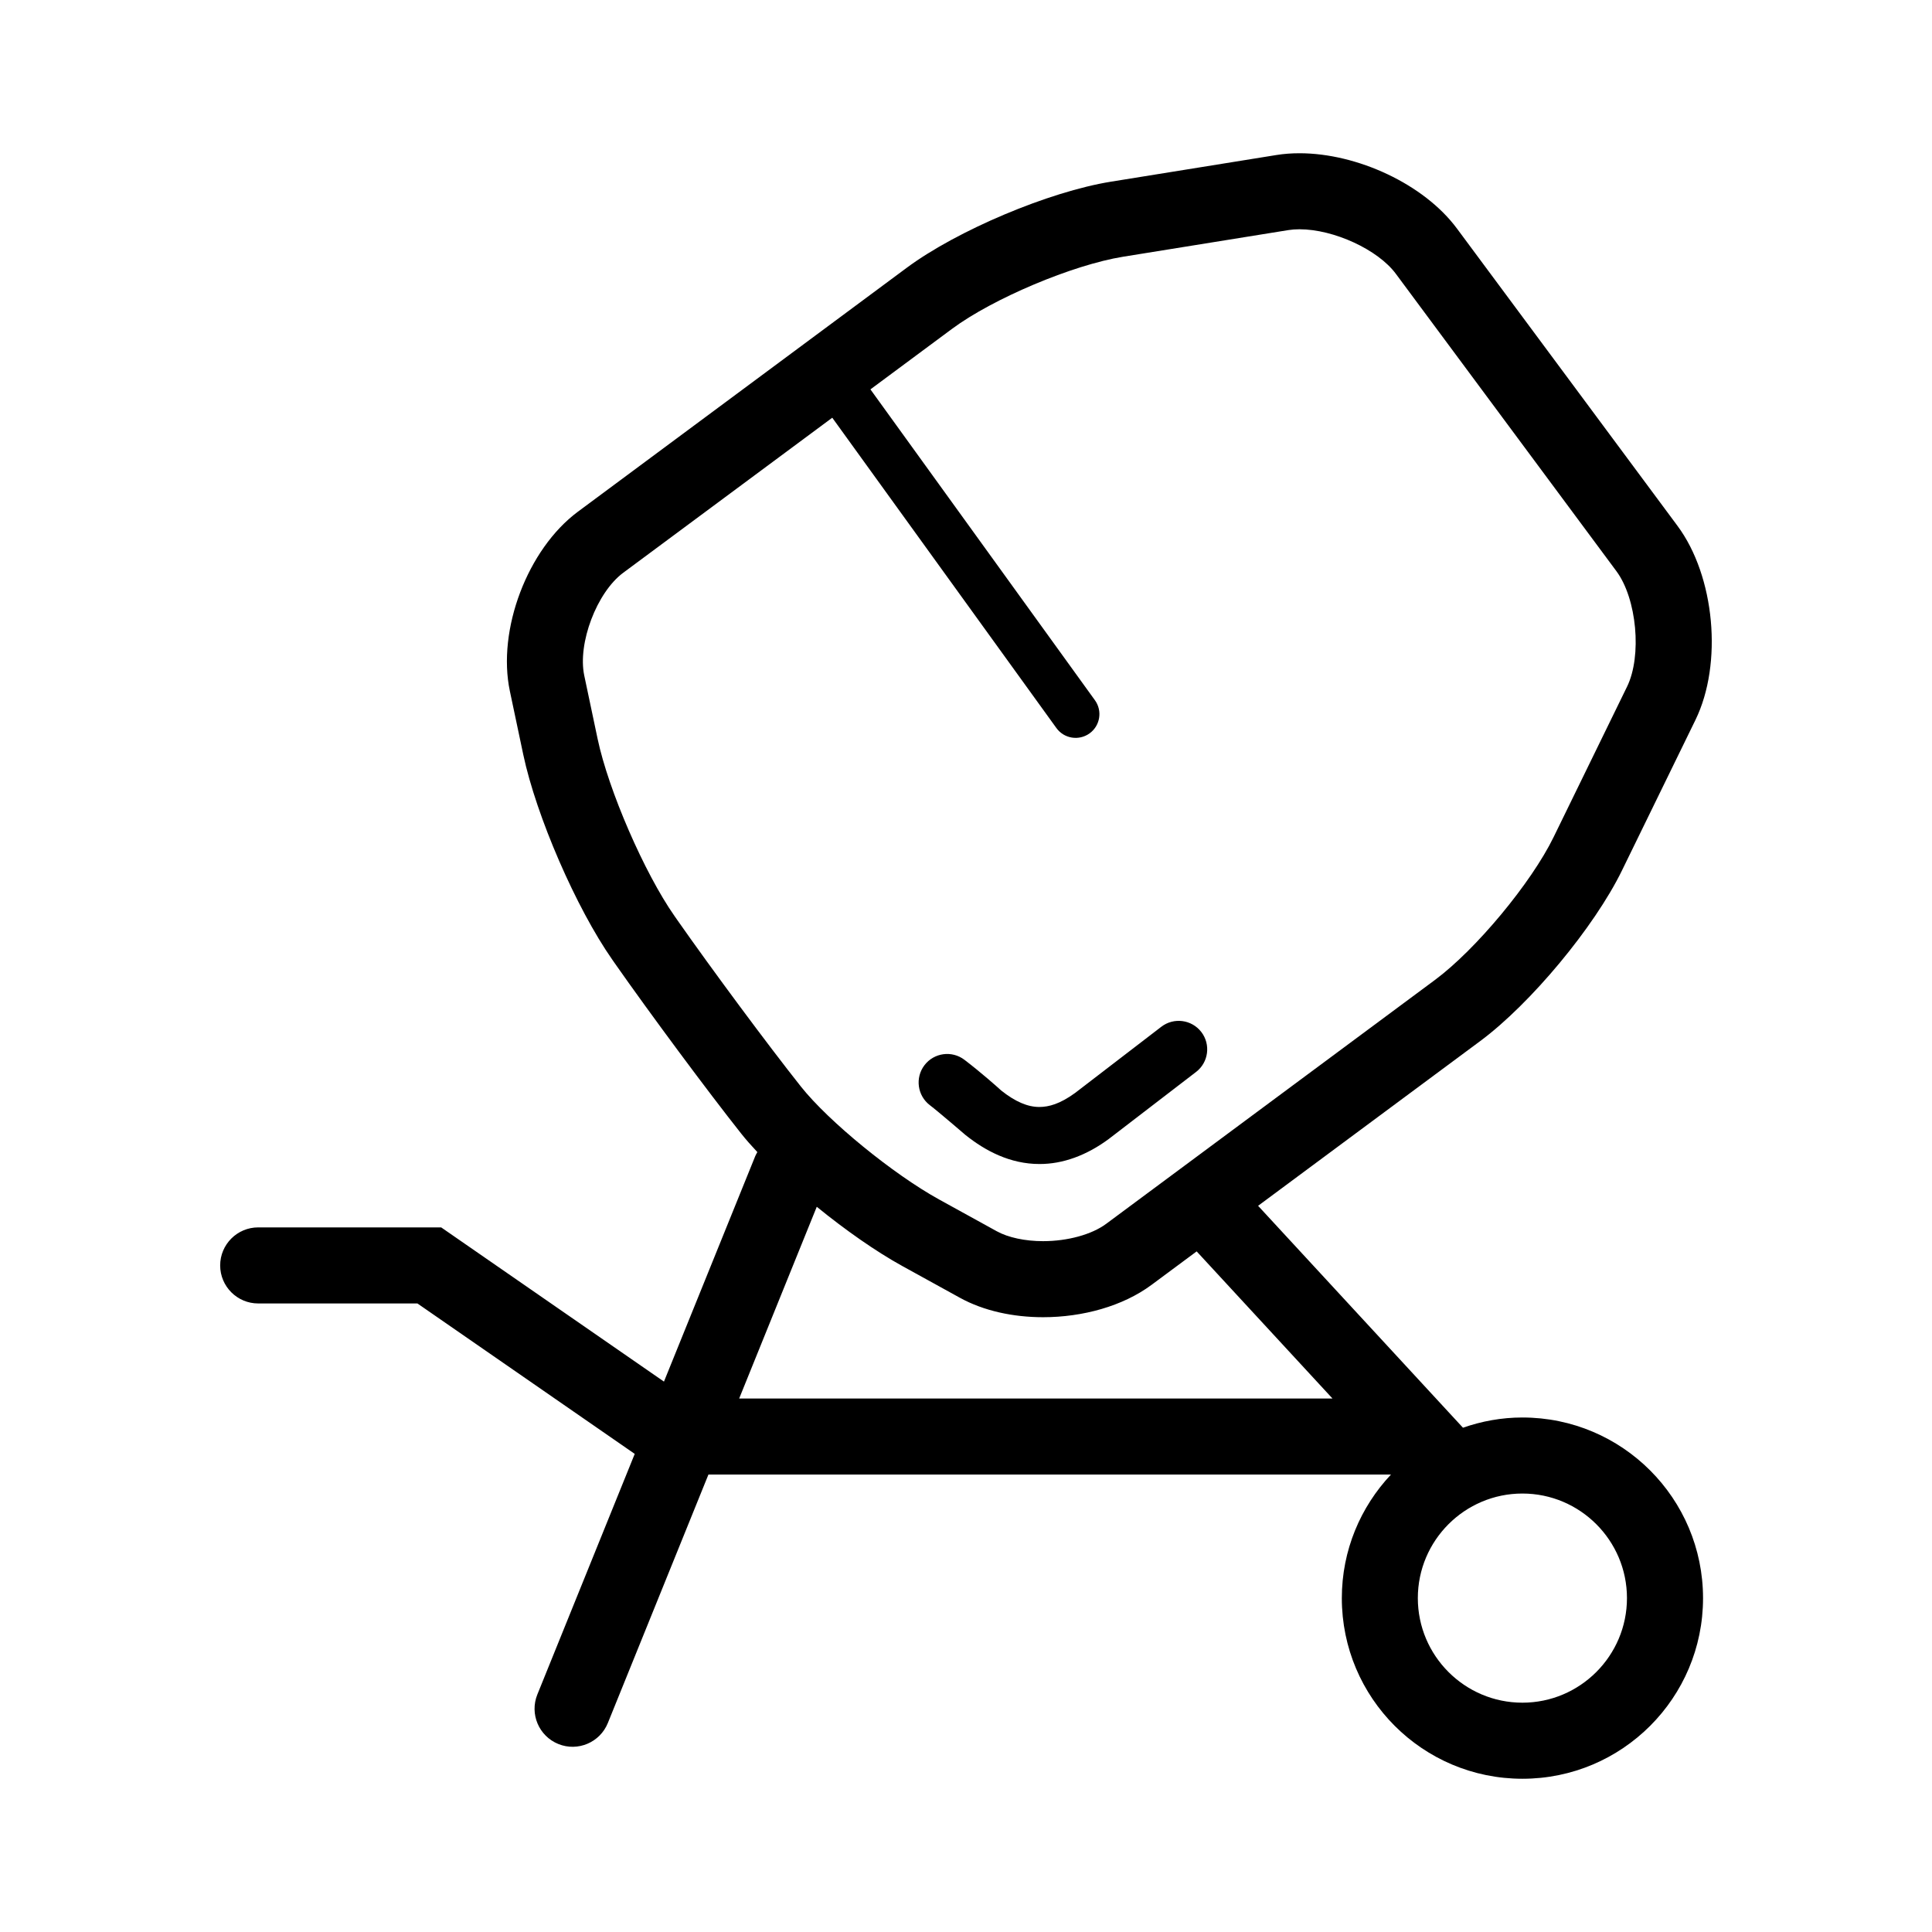 <?xml version="1.0" encoding="UTF-8"?>
<!-- Uploaded to: SVG Repo, www.svgrepo.com, Generator: SVG Repo Mixer Tools -->
<svg fill="#000000" width="800px" height="800px" version="1.1" viewBox="144 144 512 512" xmlns="http://www.w3.org/2000/svg">
 <g>
  <path d="m462.36 417.49c-2.543-3.305-7.285-3.93-10.602-1.387l-22.859 17.551c-4.031 2.926-6.949 3.688-9.426 3.707-1.586 0-3.141-0.336-4.836-1.062-1.668-0.715-3.457-1.824-5.285-3.285-1.117-1.012-5.301-4.75-9.773-8.16-3.32-2.523-8.062-1.879-10.59 1.441s-1.879 8.066 1.438 10.594c2.223 1.688 9.406 7.875 9.406 7.875 2.66 2.125 5.578 4.027 8.855 5.43 3.266 1.402 6.918 2.289 10.785 2.281 6.133 0.023 12.461-2.254 18.391-6.656l0.066-0.051 23.035-17.688c3.312-2.531 3.934-7.281 1.395-10.59z"/>
  <path d="m547.46 519.65c-5.531 0-10.812 0.984-15.758 2.711l-54.293-58.809 58.871-43.664c13.352-9.906 30.25-30.234 37.543-45.172l19.48-39.902c7.297-14.941 5.16-38.094-4.742-51.445l-58.465-78.816c-8.711-11.75-26.418-19.941-41.73-19.941-2.098 0-4.141 0.152-6.121 0.473l-43.828 7.062c-16.414 2.644-40.77 12.914-54.121 22.816l-87.141 64.637c-13.352 9.906-21.469 31.316-18.031 47.578l3.543 16.785c3.438 16.27 14.047 40.723 23.582 54.34l0.59 0.852c9.539 13.621 24.656 33.992 33.594 45.273 1.23 1.551 2.684 3.199 4.273 4.891-0.188 0.344-0.402 0.676-0.551 1.047l-24.199 59.773-59.039-40.867h-48.492c-5.562 0-10.078 4.516-10.078 10.078s4.516 10.078 10.078 10.078h42.195l57.59 39.867-25.809 63.762c-2.09 5.152 0.398 11.027 5.562 13.121 5.152 2.09 11.027-0.398 13.121-5.562l26.656-65.844h180.88c-8.055 8.566-13.023 20.066-13.023 32.754 0 26.43 21.426 47.863 47.863 47.863 26.434 0 47.863-21.434 47.863-47.863-0.008-26.441-21.434-47.875-47.867-47.875zm-224.11-132.04-0.598-0.855c-7.977-11.395-17.504-33.332-20.375-46.941l-3.543-16.793c-1.797-8.539 3.316-22.031 10.324-27.23l55.402-41.09 59.391 82.23c2.035 2.828 5.977 3.457 8.797 1.422 2.816-2.035 3.457-5.977 1.414-8.793l-59.488-82.371 21.629-16.043c10.828-8.035 32.012-16.965 45.324-19.109l43.828-7.062c0.887-0.141 1.867-0.215 2.91-0.215 9.113 0 20.801 5.394 25.543 11.793l58.461 78.82c5.406 7.285 6.805 22.441 2.82 30.598l-19.48 39.898c-5.914 12.117-20.605 29.801-31.438 37.832l-87.125 64.629c-3.82 2.836-10.223 4.59-16.715 4.59-4.769 0-9.262-0.957-12.297-2.637l-15.242-8.398c-12.211-6.731-29.348-20.73-36.664-29.961-8.777-11.07-23.523-30.945-32.879-44.312zm37.102 76.199c7.535 6.133 15.66 11.844 22.707 15.723l15.242 8.398c6.277 3.465 14.098 5.144 22.027 5.144 10.469 0 21.129-2.922 28.723-8.559l11.977-8.883 35.992 38.984h-157.23zm187 131.42c-15.281 0-27.711-12.434-27.711-27.711 0-15.281 12.43-27.715 27.711-27.715s27.711 12.434 27.711 27.715c-0.004 15.281-12.434 27.711-27.711 27.711z"/>
 </g>
</svg>